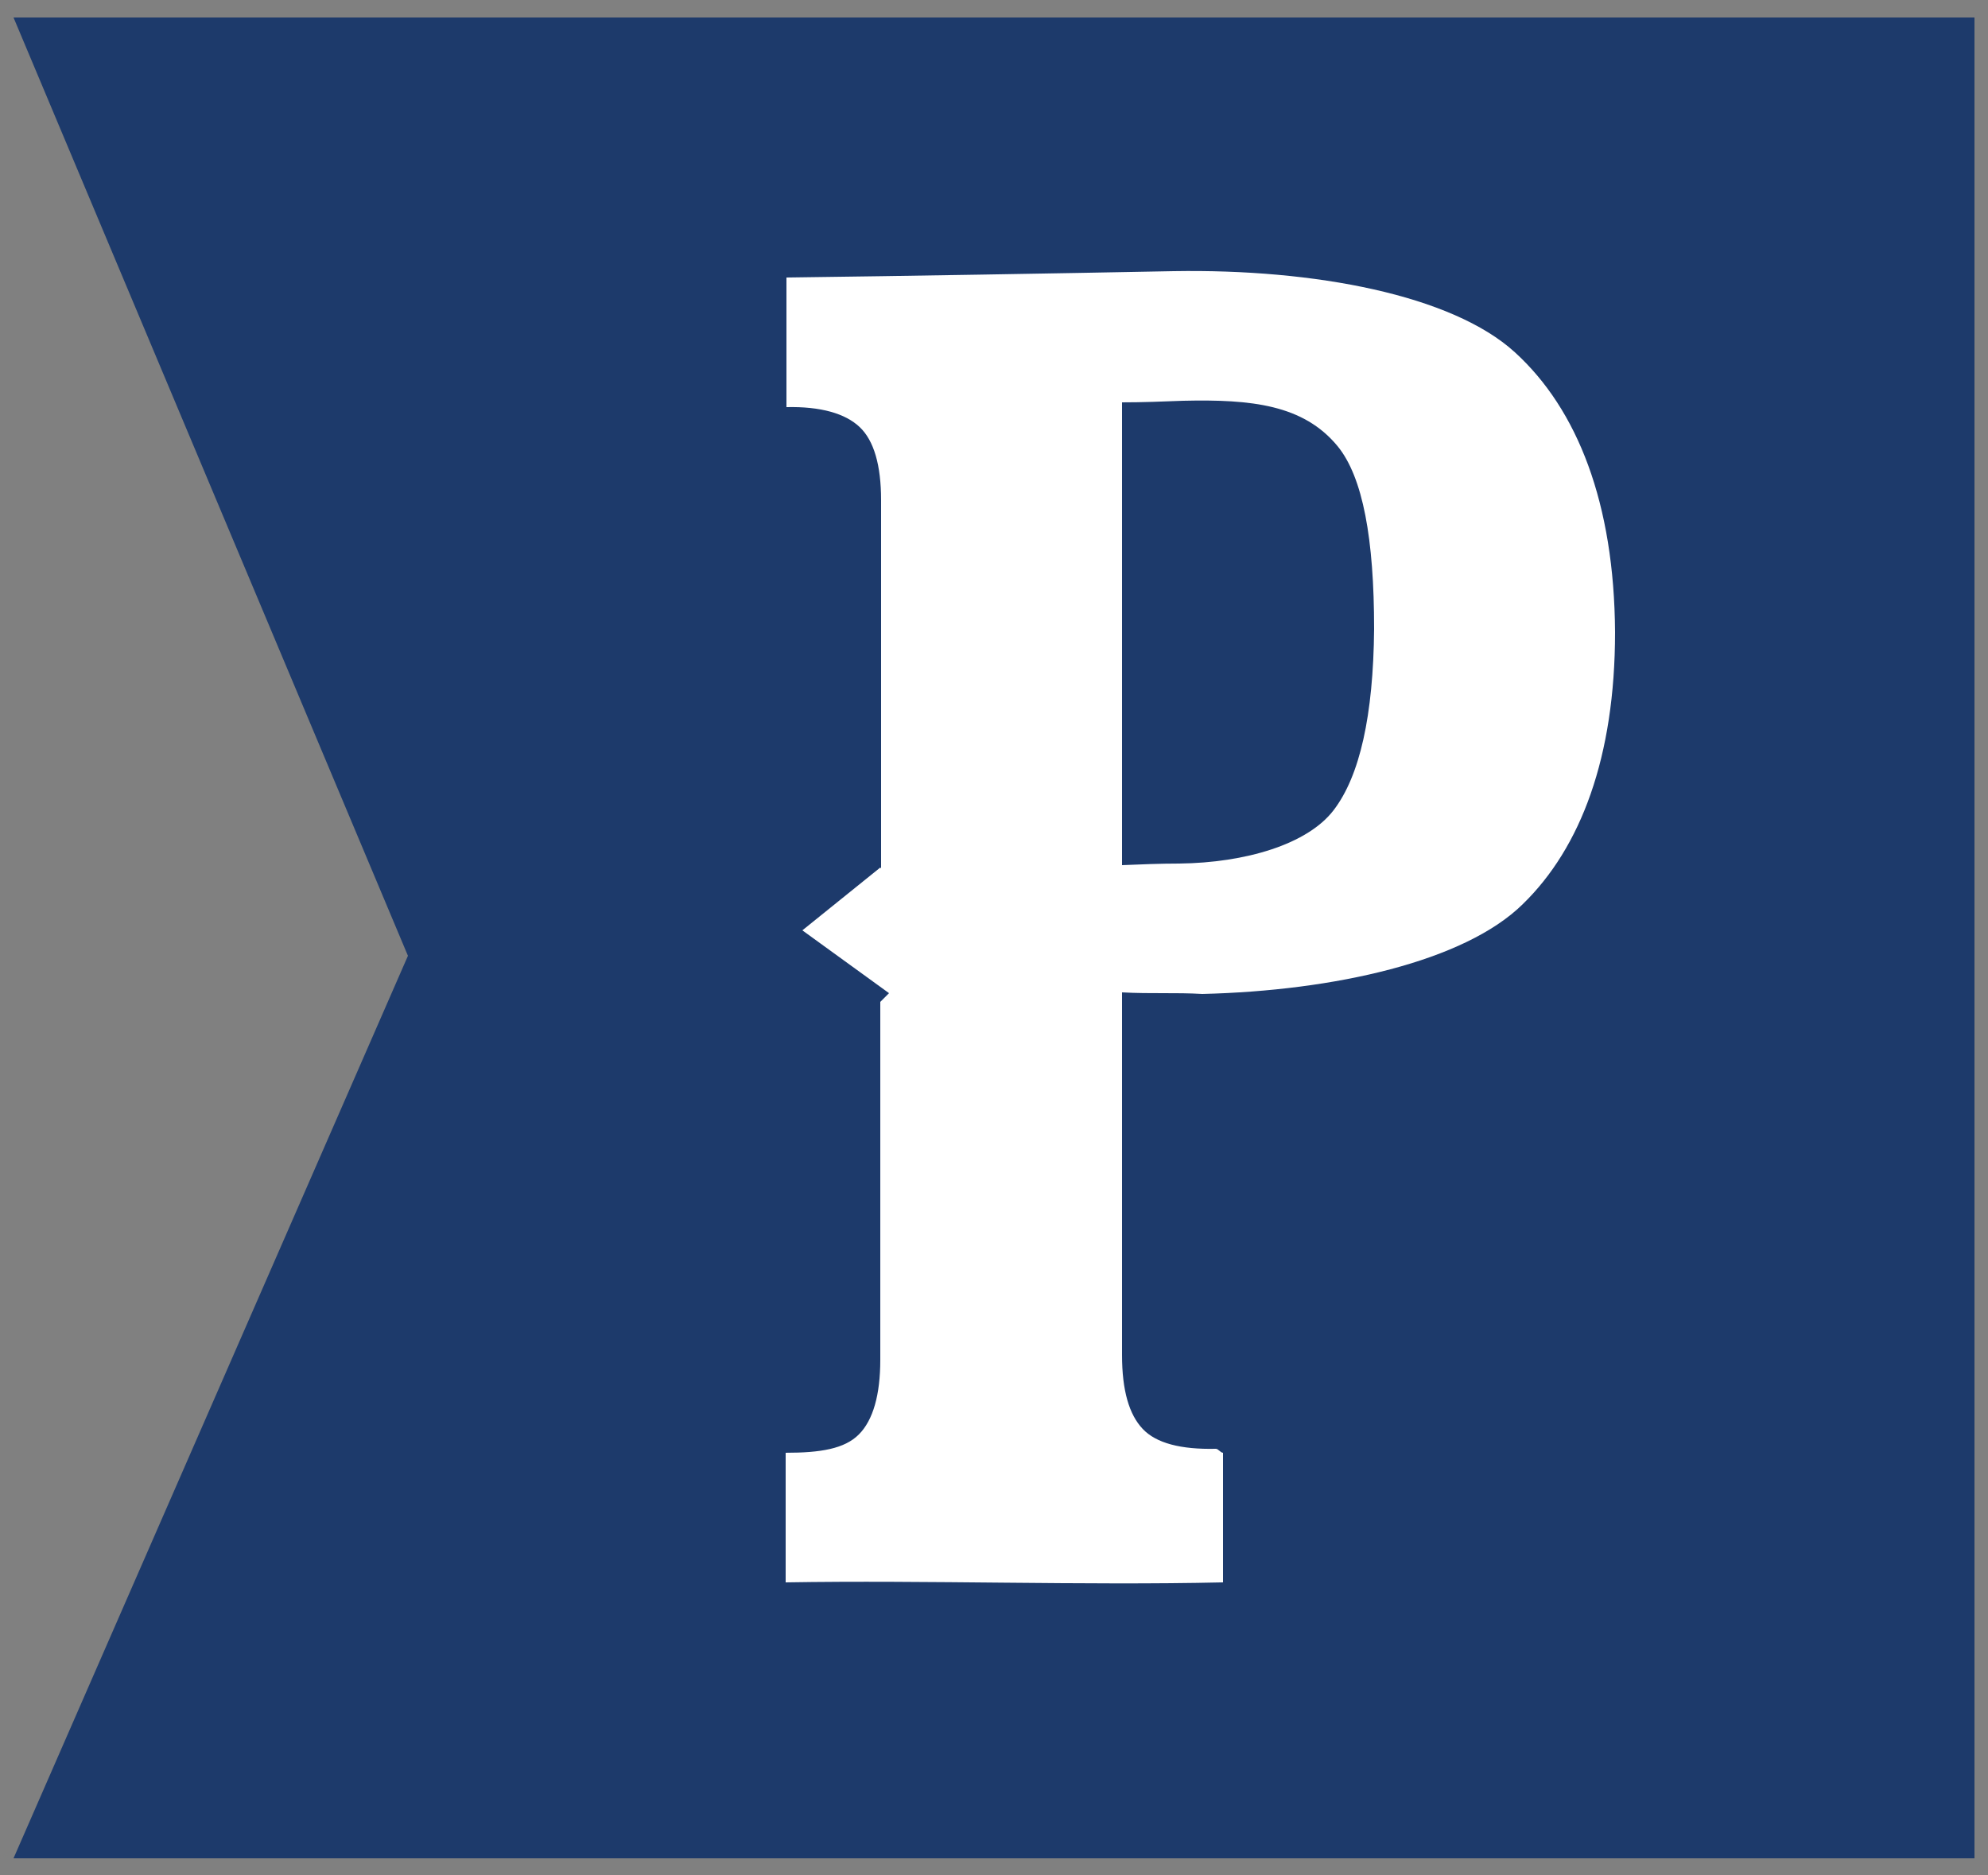 <?xml version="1.0" encoding="utf-8"?>
<!-- Generator: Adobe Illustrator 24.1.2, SVG Export Plug-In . SVG Version: 6.00 Build 0)  -->
<svg version="1.1" id="Layer_1" xmlns="http://www.w3.org/2000/svg" xmlns:xlink="http://www.w3.org/1999/xlink" x="0px" y="0px"
	 viewBox="0 0 250 235.8" style="enable-background:new 0 0 250 235.8;" xml:space="preserve">
<rect x="0" y="0" width="250" height="235.8" fill="#808080" stroke="none"/>
<style type="text/css">
	.st0{fill:#1D3A6B;}
	.st1{fill:#FFFFFF;}
</style>
<g>
	<polygon class="st0" points="248.3,233.7 1.7,233.7 51.3,120.2 1.7,2.2 248.3,2.2 	"/>
	<path class="st1" d="M167.7,101.9c-3.3,4.3-11.1,6.6-19.4,6.7c-2.4,0-4.8,0.1-7.2,0.2V50.6c2.6,0,5.1-0.1,7.7-0.2
		c8.6-0.2,15.1,0.5,19.4,5.7c3.2,3.9,4.6,11.7,4.6,23C172.7,90,171,97.6,167.7,101.9 M190.5,44.3c-7.9-7.2-25.2-10.5-42.9-10.2
		c-15.5,0.3-33.2,0.6-48.7,0.8v16.3c4.3-0.1,7.4,0.8,9.2,2.5c1.8,1.7,2.7,4.8,2.7,9.2v46.3l-0.1-0.1l-9.8,7.9l10.9,7.9l-1.1,1.1v45
		c0,4.4-0.9,7.6-2.7,9.4c-1.8,1.8-4.8,2.3-9.2,2.3v16.3c17.7-0.3,37.4,0.4,55,0v-16.3c-0.3,0-0.6-0.5-0.9-0.5
		c-4.4,0.1-7.5-0.7-9.2-2.5c-1.7-1.8-2.6-4.8-2.6-9.3v-45.6c1.8,0.1,3.6,0.1,5.2,0.1c1.6,0,3.2,0,4.9,0.1c16.6-0.4,33-4.1,40.3-11.3
		c7.3-7.1,11.6-18.5,11.6-34.2C203,63.3,198.4,51.5,190.5,44.3"/>
</g>
</svg>
